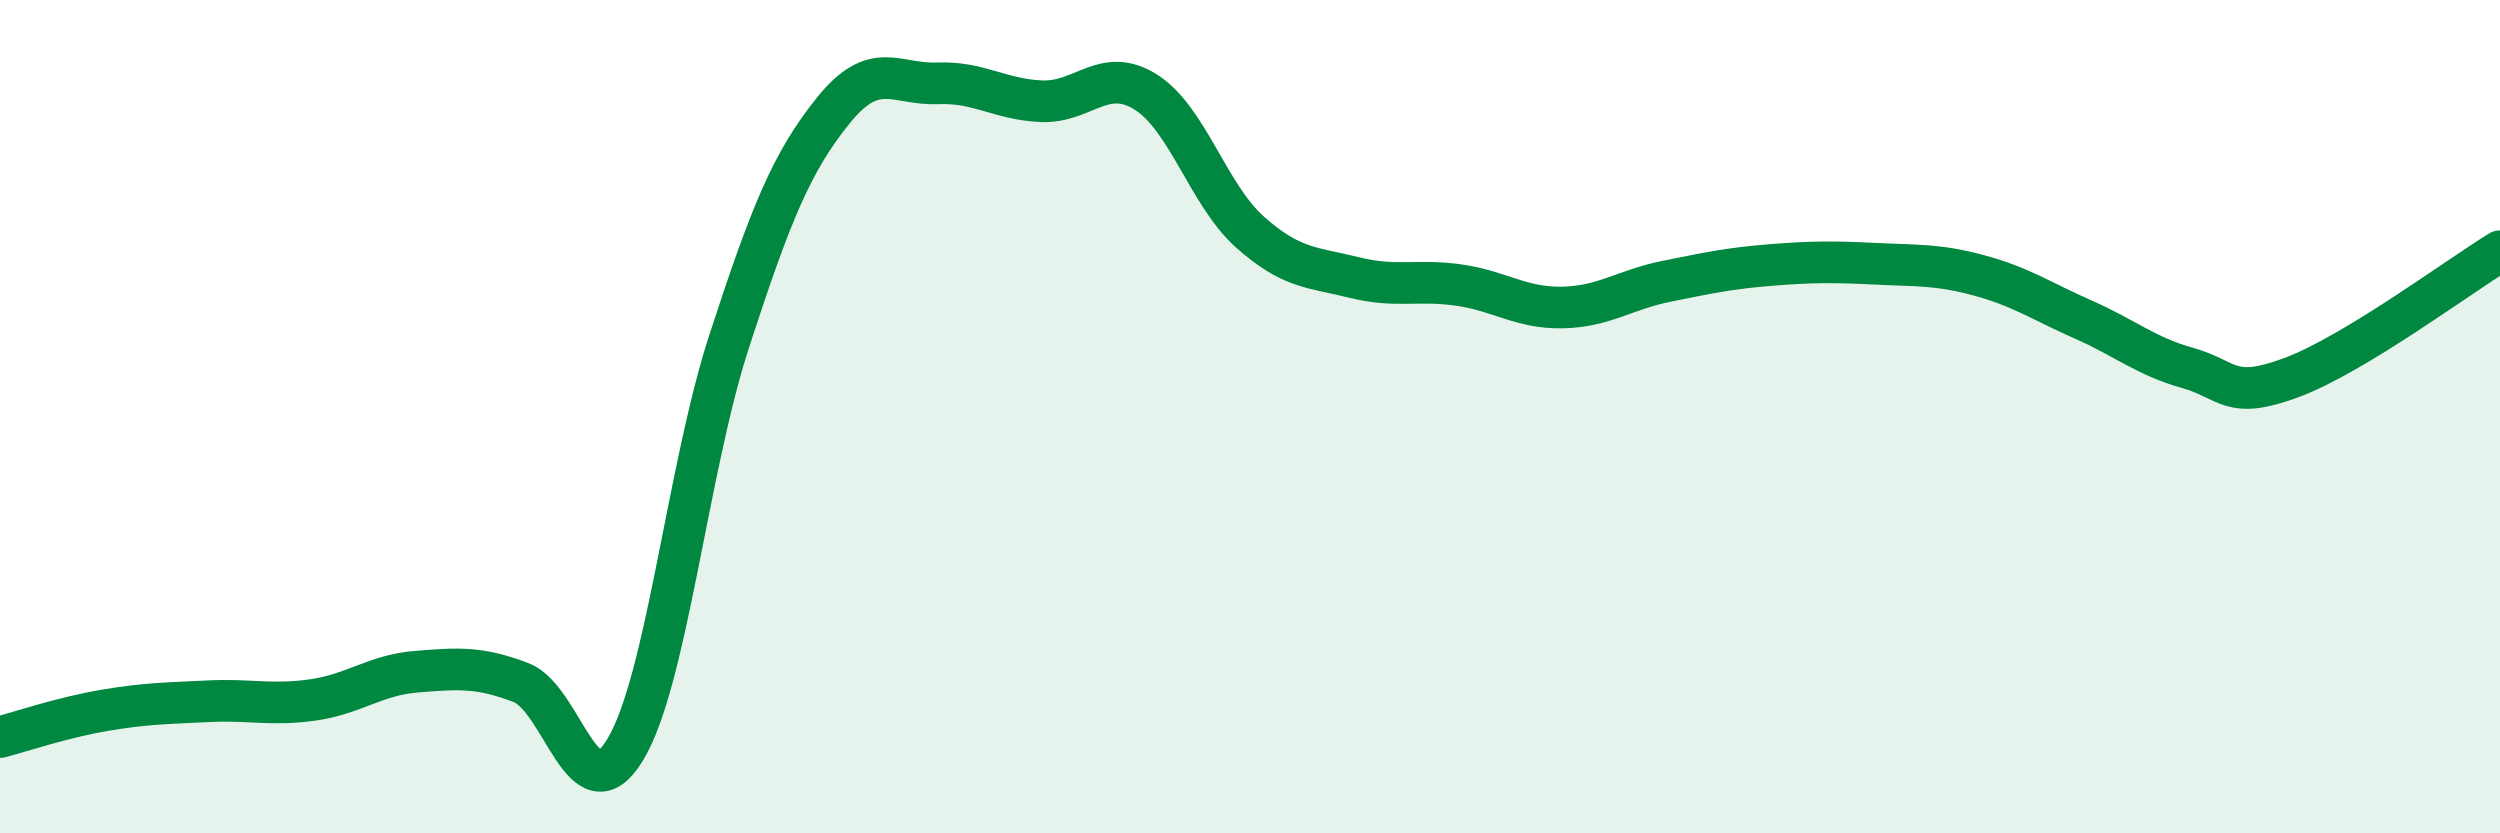 
    <svg width="60" height="20" viewBox="0 0 60 20" xmlns="http://www.w3.org/2000/svg">
      <path
        d="M 0,17.69 C 0.5,17.56 1.5,17.22 2.5,17.05 C 3.5,16.88 4,16.88 5,16.83 C 6,16.78 6.5,16.94 7.5,16.8 C 8.5,16.66 9,16.2 10,16.12 C 11,16.04 11.5,16 12.5,16.38 C 13.5,16.76 14,19.64 15,18 C 16,16.36 16.5,11.26 17.5,8.19 C 18.5,5.12 19,3.89 20,2.65 C 21,1.41 21.5,2.04 22.5,2 C 23.5,1.96 24,2.39 25,2.43 C 26,2.47 26.5,1.58 27.5,2.21 C 28.5,2.84 29,4.68 30,5.57 C 31,6.46 31.5,6.41 32.5,6.66 C 33.5,6.91 34,6.7 35,6.84 C 36,6.98 36.5,7.4 37.5,7.38 C 38.5,7.36 39,6.95 40,6.75 C 41,6.55 41.5,6.44 42.5,6.36 C 43.5,6.28 44,6.28 45,6.33 C 46,6.38 46.5,6.34 47.5,6.61 C 48.5,6.88 49,7.23 50,7.67 C 51,8.11 51.5,8.55 52.5,8.83 C 53.5,9.11 53.5,9.62 55,9.06 C 56.5,8.5 59,6.64 60,6.03L60 20L0 20Z"
        fill="#008740"
        opacity="0.1"
        stroke-linecap="round"
        stroke-linejoin="round"
      />
      <path
        d="M 0,17.69 C 0.5,17.56 1.5,17.22 2.5,17.05 C 3.5,16.88 4,16.88 5,16.83 C 6,16.78 6.5,16.94 7.5,16.8 C 8.5,16.66 9,16.2 10,16.12 C 11,16.04 11.5,16 12.5,16.38 C 13.5,16.76 14,19.64 15,18 C 16,16.36 16.5,11.26 17.5,8.19 C 18.5,5.12 19,3.89 20,2.65 C 21,1.41 21.5,2.04 22.5,2 C 23.5,1.96 24,2.39 25,2.43 C 26,2.47 26.5,1.58 27.5,2.21 C 28.5,2.84 29,4.68 30,5.57 C 31,6.46 31.5,6.41 32.5,6.66 C 33.5,6.91 34,6.7 35,6.84 C 36,6.98 36.5,7.4 37.5,7.38 C 38.5,7.36 39,6.95 40,6.75 C 41,6.55 41.5,6.44 42.5,6.36 C 43.5,6.28 44,6.28 45,6.33 C 46,6.38 46.5,6.34 47.5,6.61 C 48.5,6.88 49,7.23 50,7.67 C 51,8.11 51.5,8.55 52.5,8.83 C 53.5,9.11 53.5,9.62 55,9.06 C 56.5,8.5 59,6.64 60,6.03"
        stroke="#008740"
        stroke-width="1"
        fill="none"
        stroke-linecap="round"
        stroke-linejoin="round"
      />
    </svg>
  
